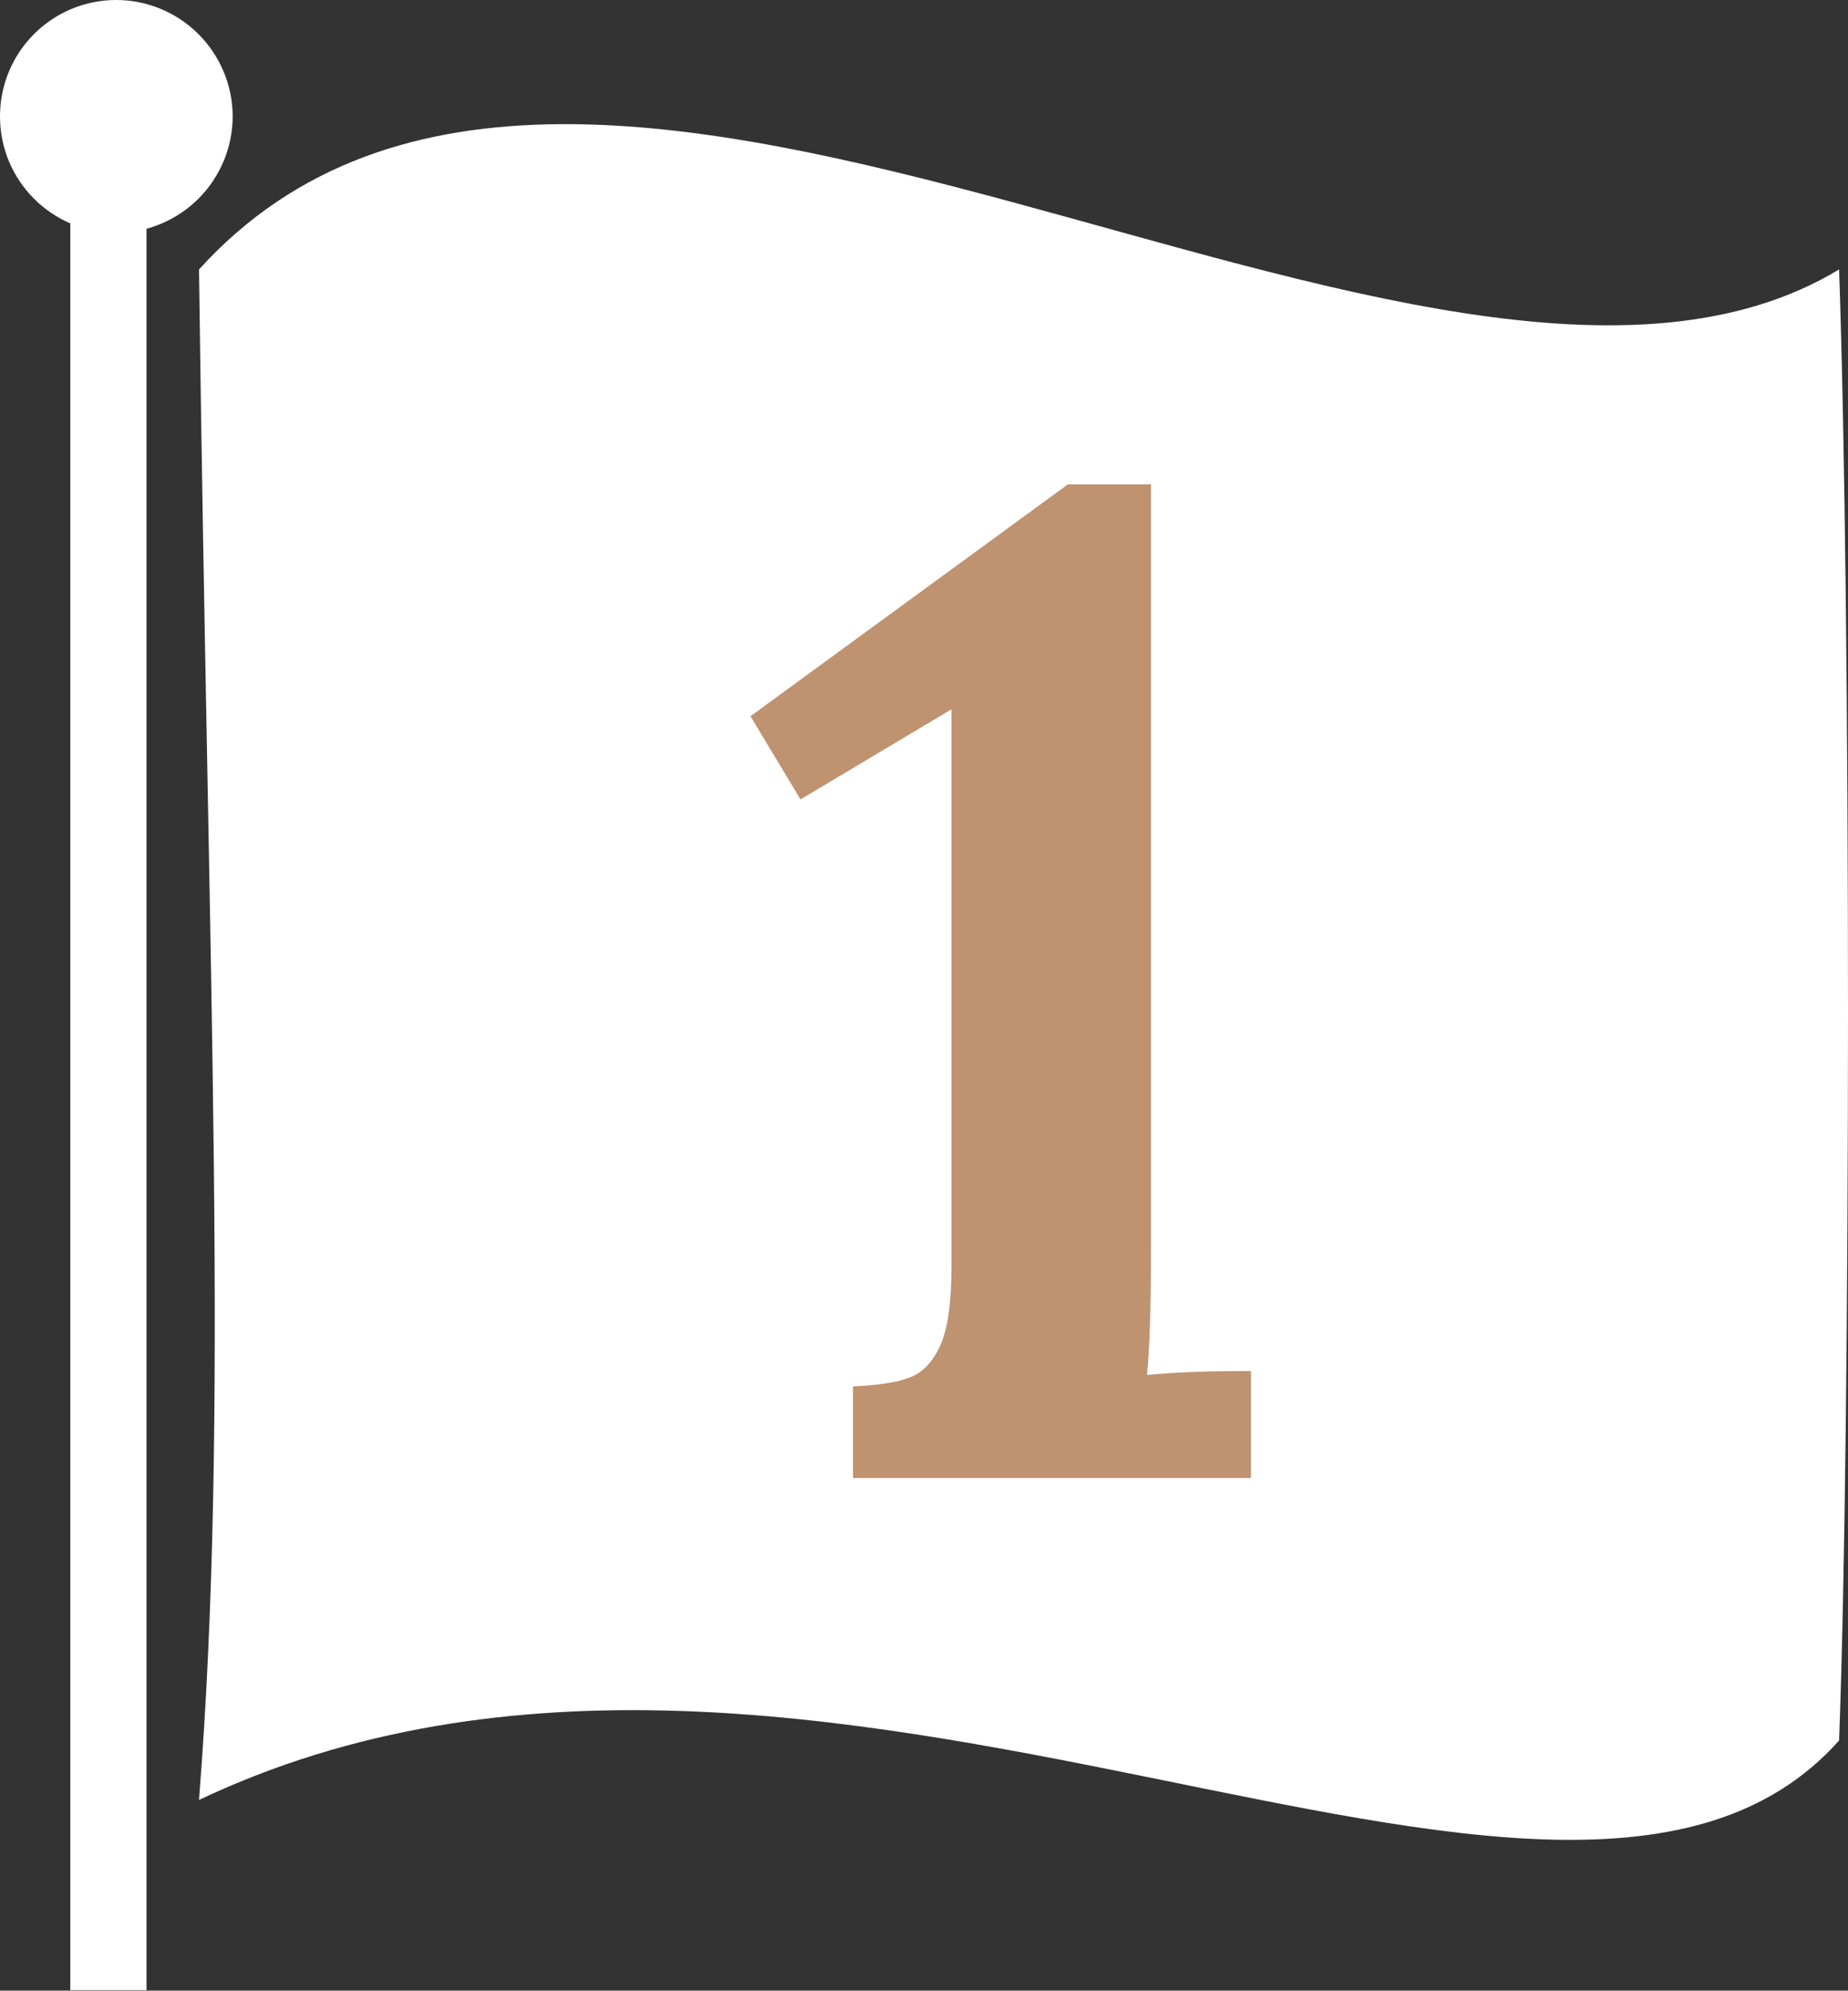 <?xml version="1.0" encoding="UTF-8"?>
<svg id="_レイヤー_2" data-name="レイヤー 2" xmlns="http://www.w3.org/2000/svg" viewBox="0 0 37.33 40.19">
  <rect x="0" y="0" width="37.33" height="40.19" fill="#333333" stroke="none"/>
  <defs>
    <style>
      .cls-1 {
        fill: none;
        stroke: #fff;
        stroke-linecap: square;
        stroke-width: 1.54px;
      }

      .cls-2 {
        fill: #bf9270;
      }

      .cls-3 {
        fill: #fff;
      }
    </style>
  </defs>
  <g id="_レイヤー_2-2" data-name="レイヤー 2">
    <g>
      <g>
        <g>
          <path class="cls-3" d="M4.02,5.44c7.81-8.61,24.9,4.97,33.13,0,.24,6.82.24,23.35,0,29.7-5.6,6.27-20.65-4.71-33.13,1.2.61-7.75.19-16.13,0-30.9Z"/>
          <line class="cls-1" x1="2.19" y1="4.62" x2="2.19" y2="39.41"/>
        </g>
        <path class="cls-3" d="M4.7,2.35c0,.62-.25,1.22-.69,1.66-.44.44-1.04.69-1.66.69-1.3,0-2.35-1.05-2.35-2.35S1.05,0,2.35,0c.62,0,1.22.25,1.66.69.44.44.69,1.04.69,1.66Z"/>
      </g>
      <path class="cls-2" d="M17.23,27.99c.5-.02.89-.08,1.15-.18.26-.1.47-.32.62-.66s.22-.87.22-1.6v-11.23l-3.05,1.82-1.01-1.68,6.41-4.68h1.68v15.46c0,1.19-.03,2.03-.08,2.52.6-.06,1.3-.08,2.1-.08v2.16h-8.04v-1.85Z"/>
    </g>
  </g>
</svg>